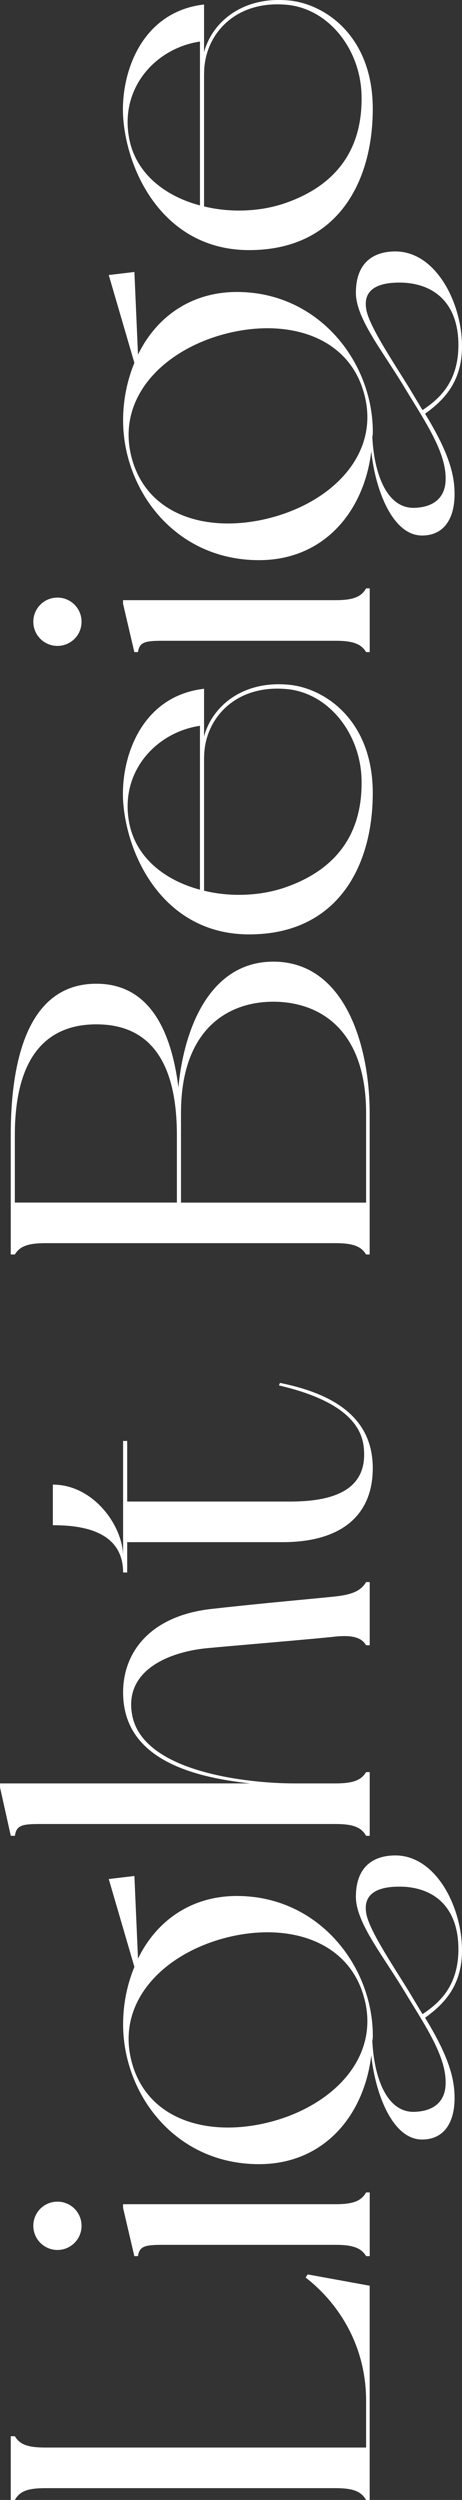 <svg data-name="レイヤー 2" xmlns="http://www.w3.org/2000/svg" viewBox="0 0 93.71 506.1"><rect x="0" y="0" width="93.71" height="506.1" fill="#333333" stroke="none"/><path d="M62.4 460.44l12.58 2.29v43.37h-.73c-.94-1.66-2.5-2.39-6.14-2.39H9.15c-3.74 0-5.2.73-6.14 2.39h-.83v-12.9h.83c.94 1.56 2.39 2.29 6.14 2.29h65.11v-9.46c0-11.54-5.93-20.07-12.27-24.96l.42-.62zm-50.75-4.95c-2.7 0-4.89-2.18-4.89-4.89s2.18-4.89 4.89-4.89 4.89 2.18 4.89 4.89-2.18 4.89-4.89 4.89zm62.61-11.65h.73v12.9h-.73c-.94-1.56-2.5-2.29-6.14-2.29H32.97c-3.64 0-4.68.31-4.99 2.29h-.73l-2.29-9.78v-.73h43.16c3.64 0 5.2-.73 6.14-2.39zm5.93-68.22c8.22 0 13.52 10.4 13.52 19.24 0 7.49-4.06 11.13-7.49 13.62 2.91 4.78 5.62 9.98 5.93 14.87.42 5.51-1.56 9.67-6.34 9.78-6.34.21-9.78-9.78-10.5-17.06-1.46 12.17-9.57 22.05-22.78 22.05-17.16 0-27.56-14.35-27.56-28.29 0-4.16.83-8.11 2.29-11.65l-5.2-17.78 5.2-.62.73 16.74c3.64-7.49 10.61-12.69 20.07-12.69 16.64 0 27.56 14.25 27.56 28.29 0 .31 0 .62-.1 1.04.31 6.86 2.7 14.87 8.94 14.35 3.43-.21 5.93-1.98 5.93-5.82.1-5.3-3.95-11.34-8.01-17.99-4.58-7.7-9.98-14.14-10.19-19.45-.1-6.24 3.43-8.63 8.01-8.63zm-6.45 28.4c-3.43-11.75-16.43-15.08-29.02-11.44-12.48 3.64-21.32 13.42-17.89 25.27 3.43 11.86 16.43 15.08 29.02 11.44 12.48-3.64 21.42-13.42 17.89-25.27zm.52-16.85c.42 3.22 4.89 9.88 8.63 15.91.94 1.56 1.87 3.12 2.81 4.68 2.91-1.98 7.18-5.2 7.28-12.9.1-8.01-4.16-12.48-11.02-12.9-4.78-.21-8.32 1.04-7.7 5.2zm0-66.89h.73v12.79h-.73c-.94-1.56-2.7-2.08-6.14-1.77-3.43.42-21.01 1.87-26.42 2.39-7.8.83-16.64 4.68-14.87 13.62 2.29 11.65 24.02 13.73 32.76 13.73h8.53c3.64 0 5.2-.73 6.14-2.29h.73v12.9h-.73c-.94-1.66-2.5-2.39-6.14-2.39H8.01c-3.64 0-4.68.31-4.99 2.39h-.83l-2.18-9.78v-.83h50.75c-11.65-1.25-25.79-4.89-25.79-18.41 0-8.42 5.82-15.7 18.3-16.95 10.09-1.14 21.01-2.08 24.86-2.5 3.74-.42 5.2-1.35 6.14-2.91zm-17.47-40.32c9.78 1.98 18.82 6.34 18.82 17.26 0 9.26-6.03 14.98-18.3 14.98H25.8v6.14h-.83c0-8.84-9.26-9.57-14.25-9.57v-8.22c8.01 0 13.94 7.9 14.25 14.14v-22.98h.83v12.27h33.07c9.05 0 16.02-2.5 14.87-11.34-.94-6.86-9.15-10.3-17.16-12.17l.21-.52zm-1.36-85.28c14.67 0 19.55 17.26 19.55 30.68v28.6h-.73c-.94-1.56-2.5-2.29-6.14-2.29H9.15c-3.64 0-5.2.73-6.14 2.29h-.83v-24.13c0-13.42 2.7-30.68 17.37-30.68 11.13 0 15.29 10.19 16.64 21.01 1.14-12.27 6.55-25.48 19.24-25.48zm-19.55 48.77v-13.62c0-17.06-7.18-22.46-16.33-22.46s-16.54 5.41-16.54 22.46v13.62h32.87zm19.55-40.66c-9.15 0-18.72 5.51-18.72 22.57v18.1h37.55v-18.1c0-17.06-9.57-22.57-18.83-22.57zm3.02-64.18c7.38.62 17.16 7.18 17.16 21.94s-7.07 28.19-24.23 28.6c-17.99.52-25.79-15.81-26.42-27.25-.42-8.84 3.85-21.01 16.43-22.46v9.67c1.56-5.93 7.59-11.34 17.06-10.5zm-17.89 41.5v-33.18c-9.05 1.35-16.33 9.46-14.35 19.66 1.35 7.07 7.28 11.65 14.35 13.52zm.83-26.73v26.94c5.51 1.35 11.65 1.04 16.64-.73 10.92-3.85 15.7-11.65 15.29-22.26-.42-8.94-6.55-16.74-14.66-17.78-10.82-1.25-17.26 5.93-17.26 13.83zm-29.74-22.62c-2.7 0-4.89-2.18-4.89-4.89s2.18-4.89 4.89-4.89 4.89 2.18 4.89 4.89-2.18 4.89-4.89 4.89zm62.61-11.65h.73v12.9h-.73c-.94-1.56-2.5-2.29-6.14-2.29H32.97c-3.64 0-4.68.31-4.99 2.29h-.73l-2.29-9.78v-.73h43.16c3.64 0 5.2-.73 6.14-2.39zm5.93-68.21c8.22 0 13.52 10.4 13.52 19.24 0 7.49-4.06 11.13-7.49 13.62 2.91 4.78 5.62 9.98 5.93 14.87.42 5.51-1.56 9.67-6.34 9.78-6.34.21-9.78-9.78-10.5-17.06-1.46 12.17-9.57 22.05-22.78 22.05-17.16 0-27.56-14.35-27.56-28.29 0-4.16.83-8.11 2.29-11.65l-5.2-17.78 5.2-.62.73 16.74c3.64-7.49 10.61-12.69 20.07-12.69 16.64 0 27.56 14.25 27.56 28.29 0 .31 0 .62-.1 1.04.31 6.86 2.7 14.87 8.94 14.35 3.43-.21 5.93-1.98 5.93-5.82.1-5.3-3.95-11.34-8.01-17.99-4.58-7.7-9.98-14.14-10.19-19.45-.1-6.24 3.43-8.63 8.01-8.63zm-6.45 28.39c-3.43-11.75-16.43-15.08-29.02-11.44-12.48 3.64-21.32 13.42-17.89 25.27 3.43 11.86 16.43 15.08 29.02 11.44 12.48-3.64 21.42-13.42 17.89-25.27zm.52-16.85c.42 3.22 4.89 9.88 8.63 15.91.94 1.56 1.87 3.12 2.81 4.68 2.91-1.98 7.18-5.2 7.28-12.9.1-8.01-4.16-12.48-11.02-12.9-4.78-.21-8.32 1.04-7.7 5.2zM58.45.08c7.38.62 17.16 7.18 17.16 21.94s-7.07 28.19-24.23 28.6c-17.99.52-25.79-15.81-26.42-27.25-.42-8.84 3.85-21.01 16.43-22.46v9.67C42.95 4.66 48.99-.75 58.45.08zm-17.89 41.5V8.41c-9.05 1.35-16.33 9.46-14.35 19.66 1.35 7.07 7.28 11.65 14.35 13.52zm.83-26.73v26.94c5.51 1.35 11.65 1.04 16.64-.73 10.92-3.85 15.7-11.65 15.29-22.26-.42-8.94-6.55-16.74-14.66-17.78C47.84-.23 41.4 6.95 41.4 14.85z" fill="#fff"/></svg>